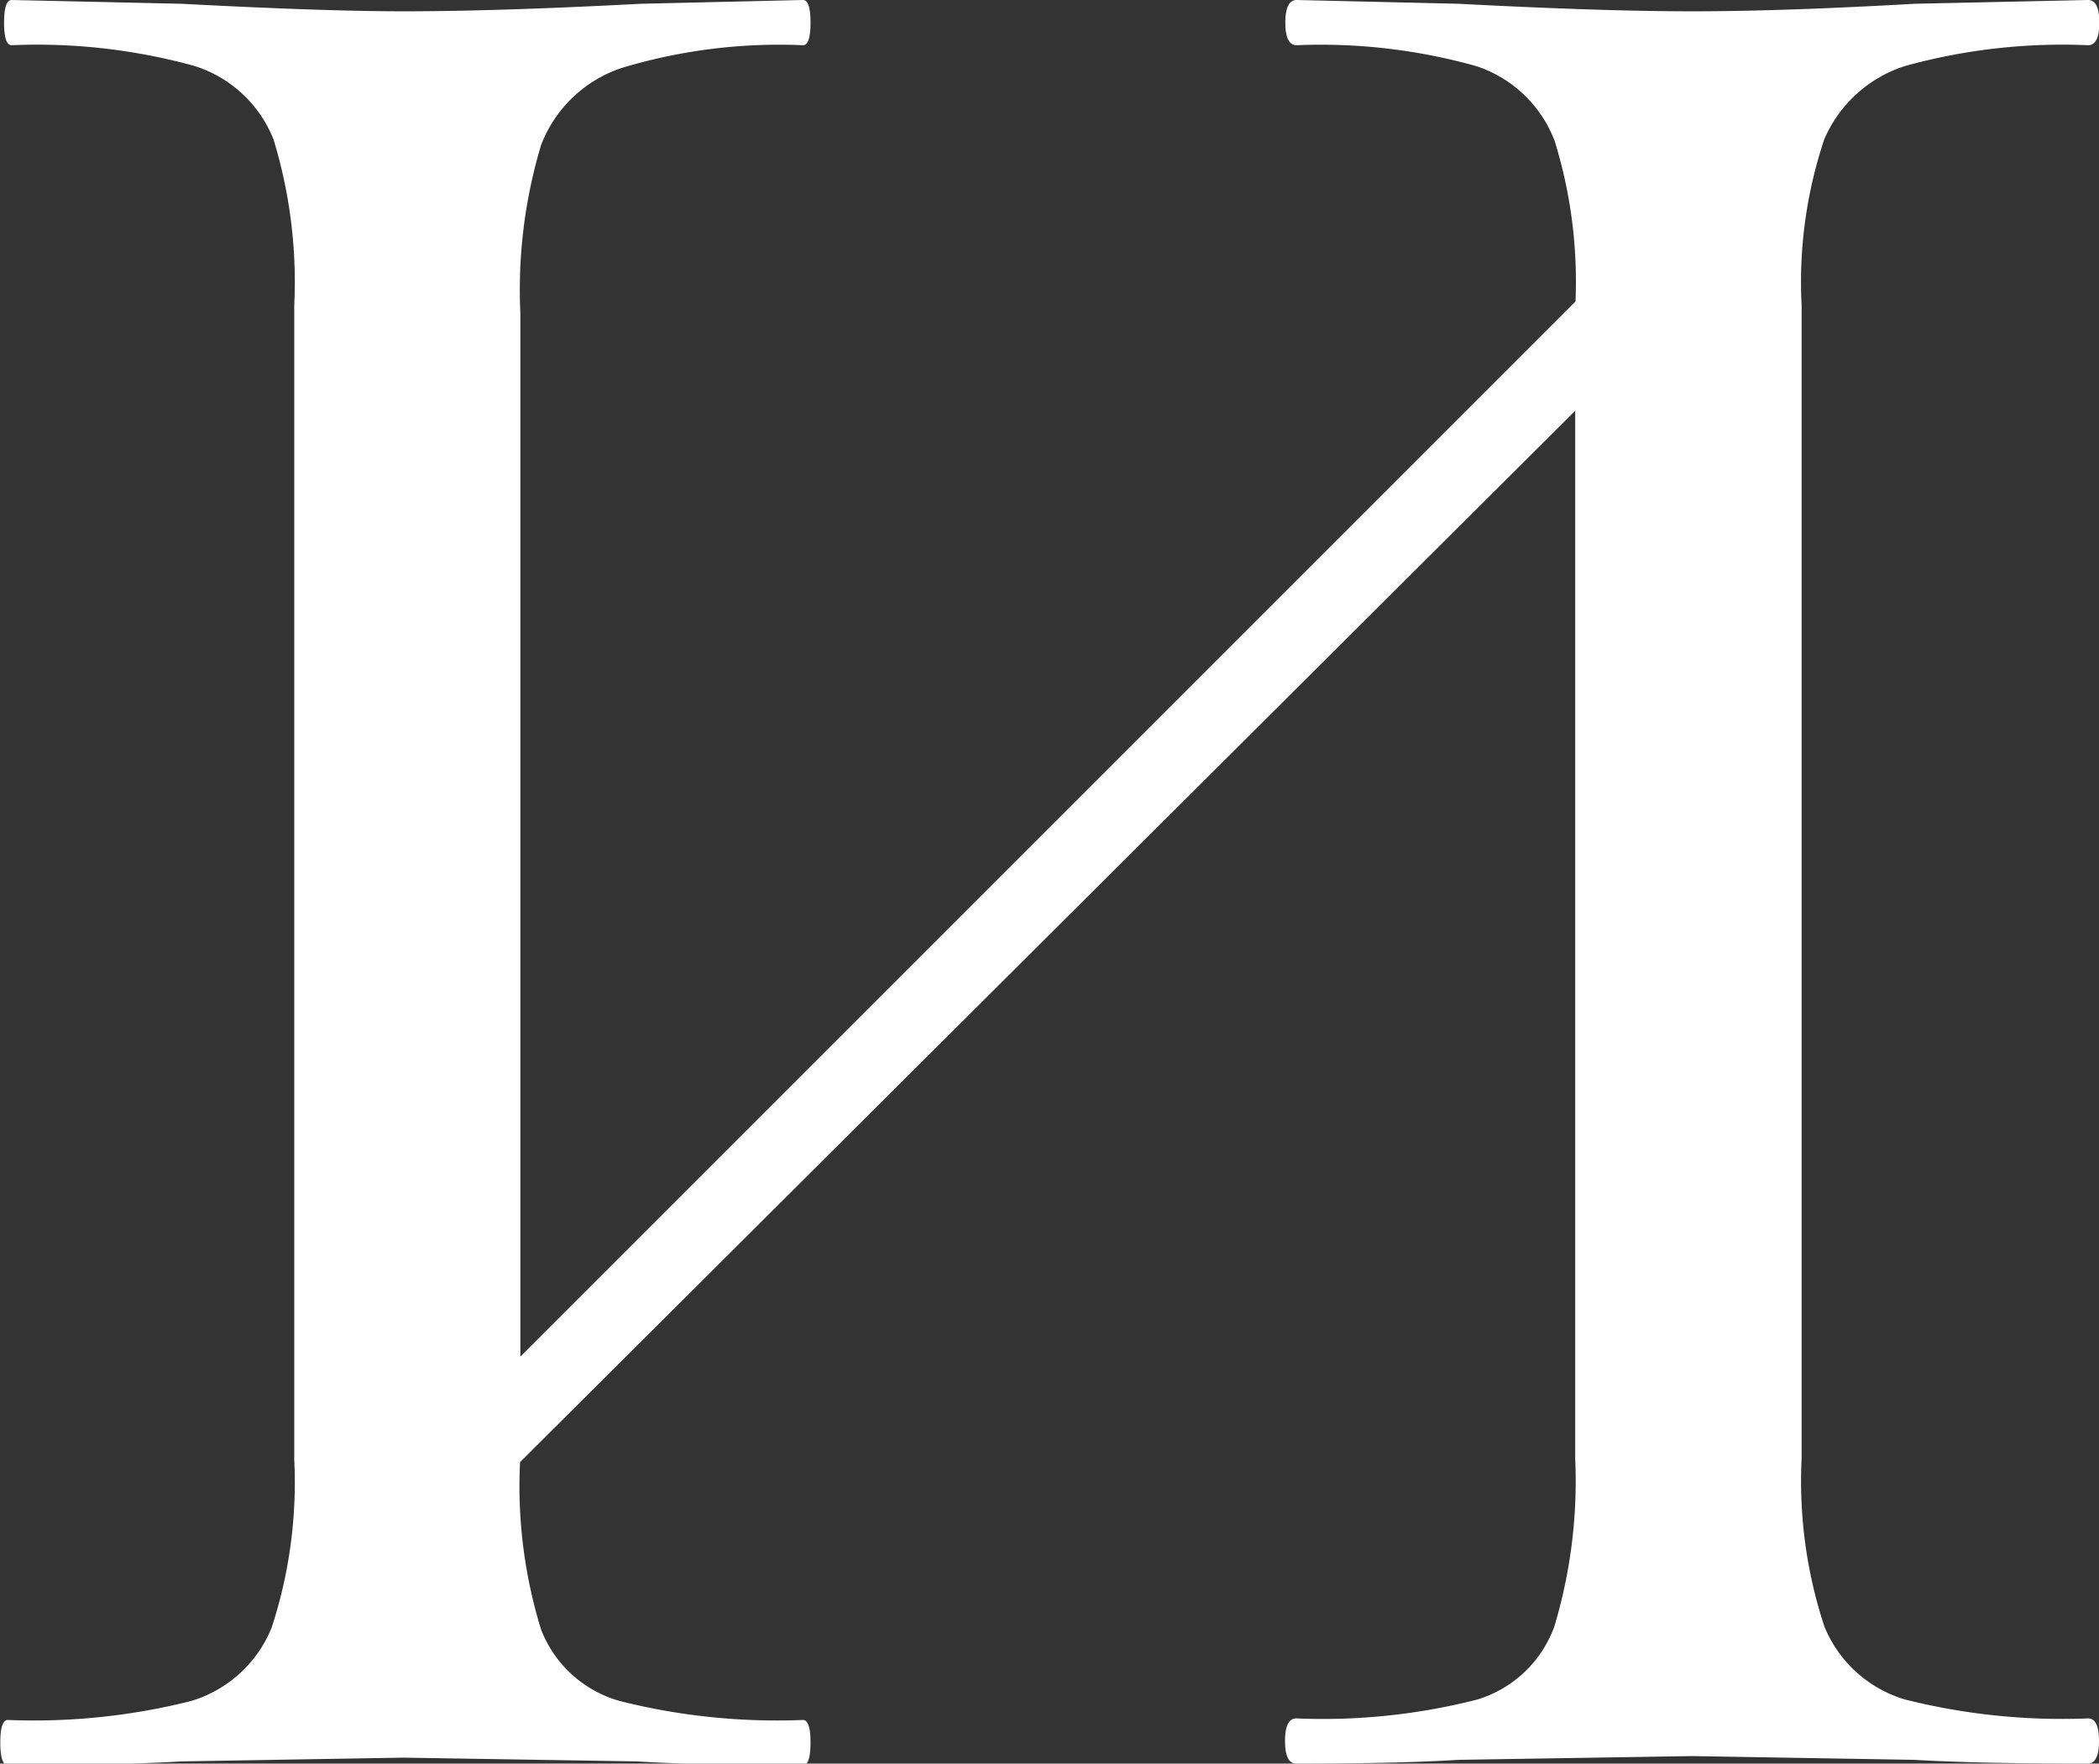<?xml version="1.0" encoding="UTF-8"?> <svg xmlns="http://www.w3.org/2000/svg" id="Слой_1" data-name="Слой 1" viewBox="0 0 66.84 56.16"><rect x="0" y="0" width="66.84" height="56.16" fill="#333333" stroke="none"/><defs><style>.cls-1{fill:#fff;}</style></defs><title>и слово</title><path class="cls-1" d="M-724.39,709.55q0,.72-.36.72-3.48,0-5.52-.12l-7.08-.12-7.44.12q-1.92.12-5.16.12-.36,0-.36-.72t.36-.72a19.83,19.83,0,0,0,5.76-.6,3.77,3.77,0,0,0,2.46-2.34,16.09,16.09,0,0,0,.66-5.34V667.19l-33.6,33.48A15.48,15.48,0,0,0-774,706a3.78,3.78,0,0,0,2.52,2.28,20.49,20.49,0,0,0,5.82.6c.16,0,.24.24.24.72s-.08.72-.24.72q-3.36,0-5.28-.12l-7.44-.12-7.08.12q-2,.12-5.52.12c-.16,0-.24-.24-.24-.72s.08-.72.24-.72a20.5,20.5,0,0,0,5.82-.6,4,4,0,0,0,2.58-2.34,14.82,14.82,0,0,0,.72-5.34V663.83a15.55,15.55,0,0,0-.66-5.28,4,4,0,0,0-2.52-2.34,18.83,18.83,0,0,0-5.82-.66c-.16,0-.24-.24-.24-.72s.08-.72.24-.72l5.4.12q4.56.24,7.08.24,3,0,7.56-.24l5.16-.12c.16,0,.24.24.24.72s-.08.72-.24.72a17.37,17.37,0,0,0-5.76.72,4.15,4.15,0,0,0-2.58,2.46,16,16,0,0,0-.66,5.34v33.24l33.6-33.6a15.14,15.14,0,0,0-.66-5.1,4,4,0,0,0-2.52-2.4,18.3,18.3,0,0,0-5.7-.66q-.36,0-.36-.72t.36-.72l5.16.12q4.56.24,7.44.24t7.08-.24l5.52-.12q.36,0,.36.72t-.36.72a18.81,18.81,0,0,0-5.82.66,4.18,4.18,0,0,0-2.58,2.34,14.31,14.31,0,0,0-.72,5.28v36.72a14.81,14.81,0,0,0,.72,5.34,4,4,0,0,0,2.58,2.34,20.49,20.49,0,0,0,5.82.6Q-724.39,708.83-724.39,709.55Z" transform="translate(791.23 -654.11)"></path></svg> 
